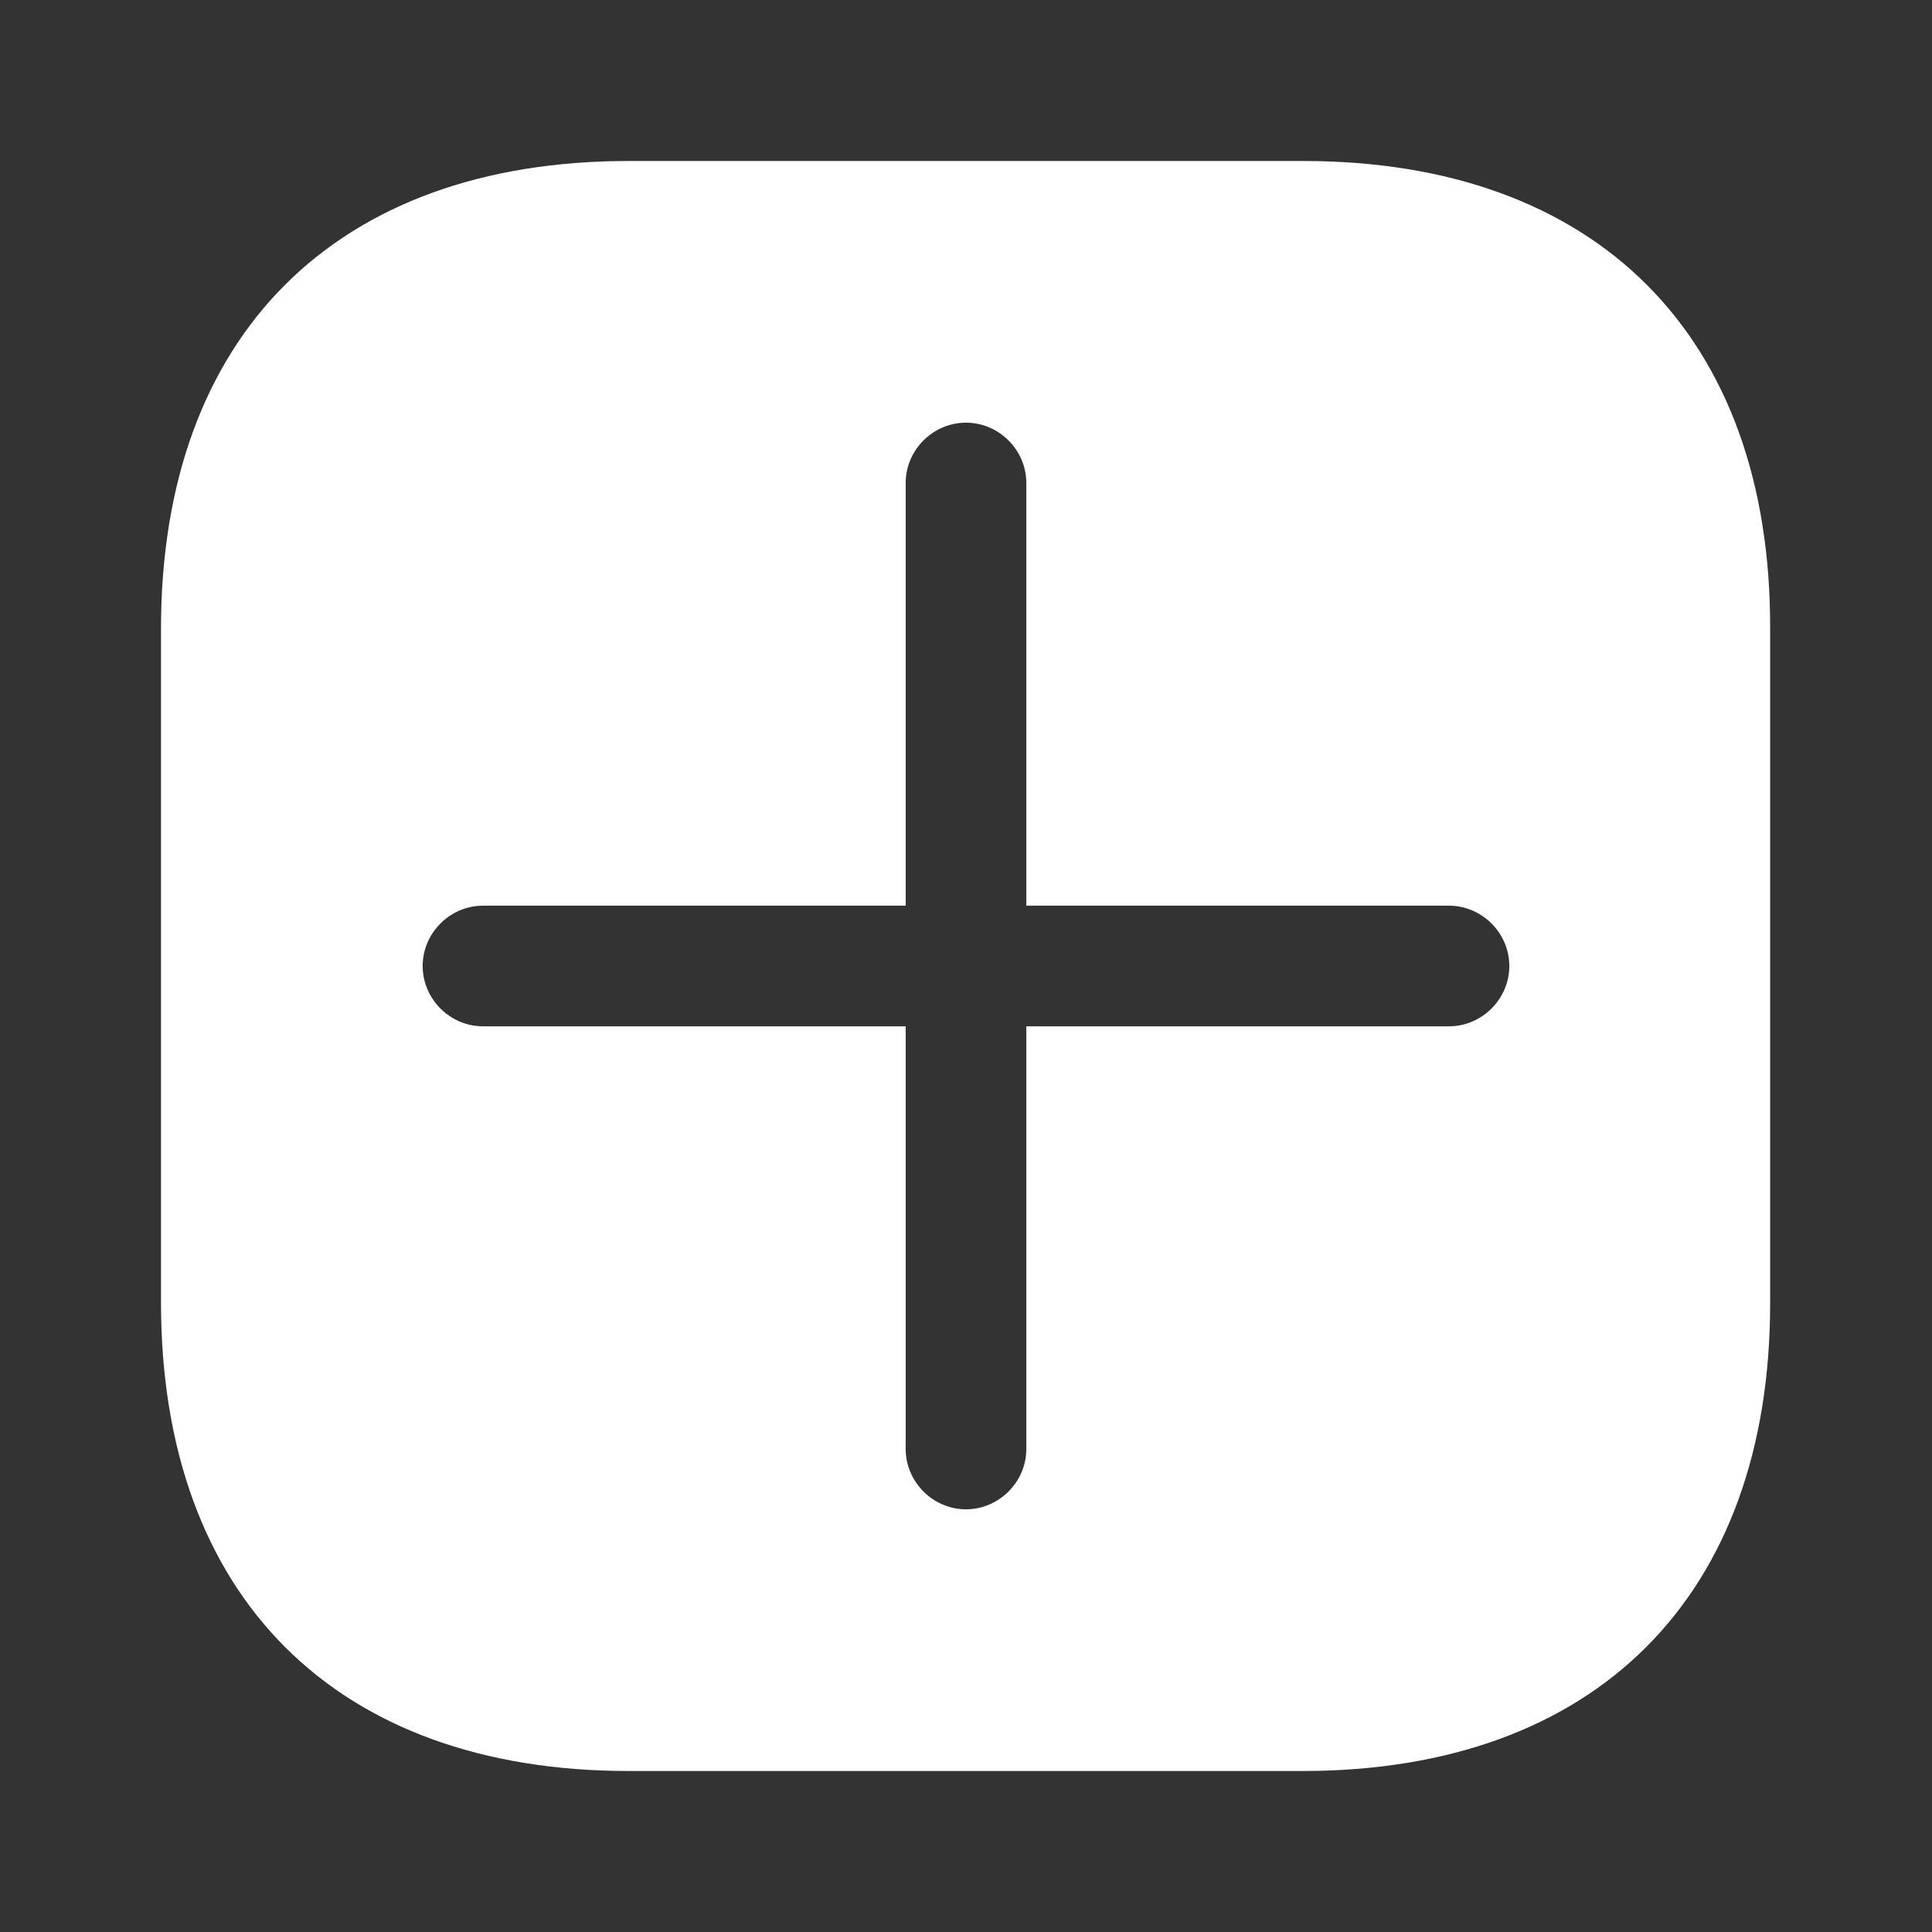 <svg width="18" height="18" viewBox="0 0 18 18" fill="none" xmlns="http://www.w3.org/2000/svg">
<rect x="0" y="0" width="18" height="18" fill="#333333" stroke="none"/>
<path d="M12.143 1.5H5.857C3.127 1.5 1.5 3.127 1.5 5.857V12.135C1.5 14.873 3.127 16.5 5.857 16.5H12.135C14.865 16.5 16.492 14.873 16.492 12.143V5.857C16.5 3.127 14.873 1.5 12.143 1.5ZM13.5 9.562H9.562V13.5C9.562 13.807 9.307 14.062 9 14.062C8.693 14.062 8.438 13.807 8.438 13.5V9.562H4.5C4.192 9.562 3.938 9.307 3.938 9C3.938 8.693 4.192 8.438 4.5 8.438H8.438V4.5C8.438 4.192 8.693 3.938 9 3.938C9.307 3.938 9.562 4.192 9.562 4.5V8.438H13.5C13.807 8.438 14.062 8.693 14.062 9C14.062 9.307 13.807 9.562 13.5 9.562Z" fill="white"/>
</svg>
